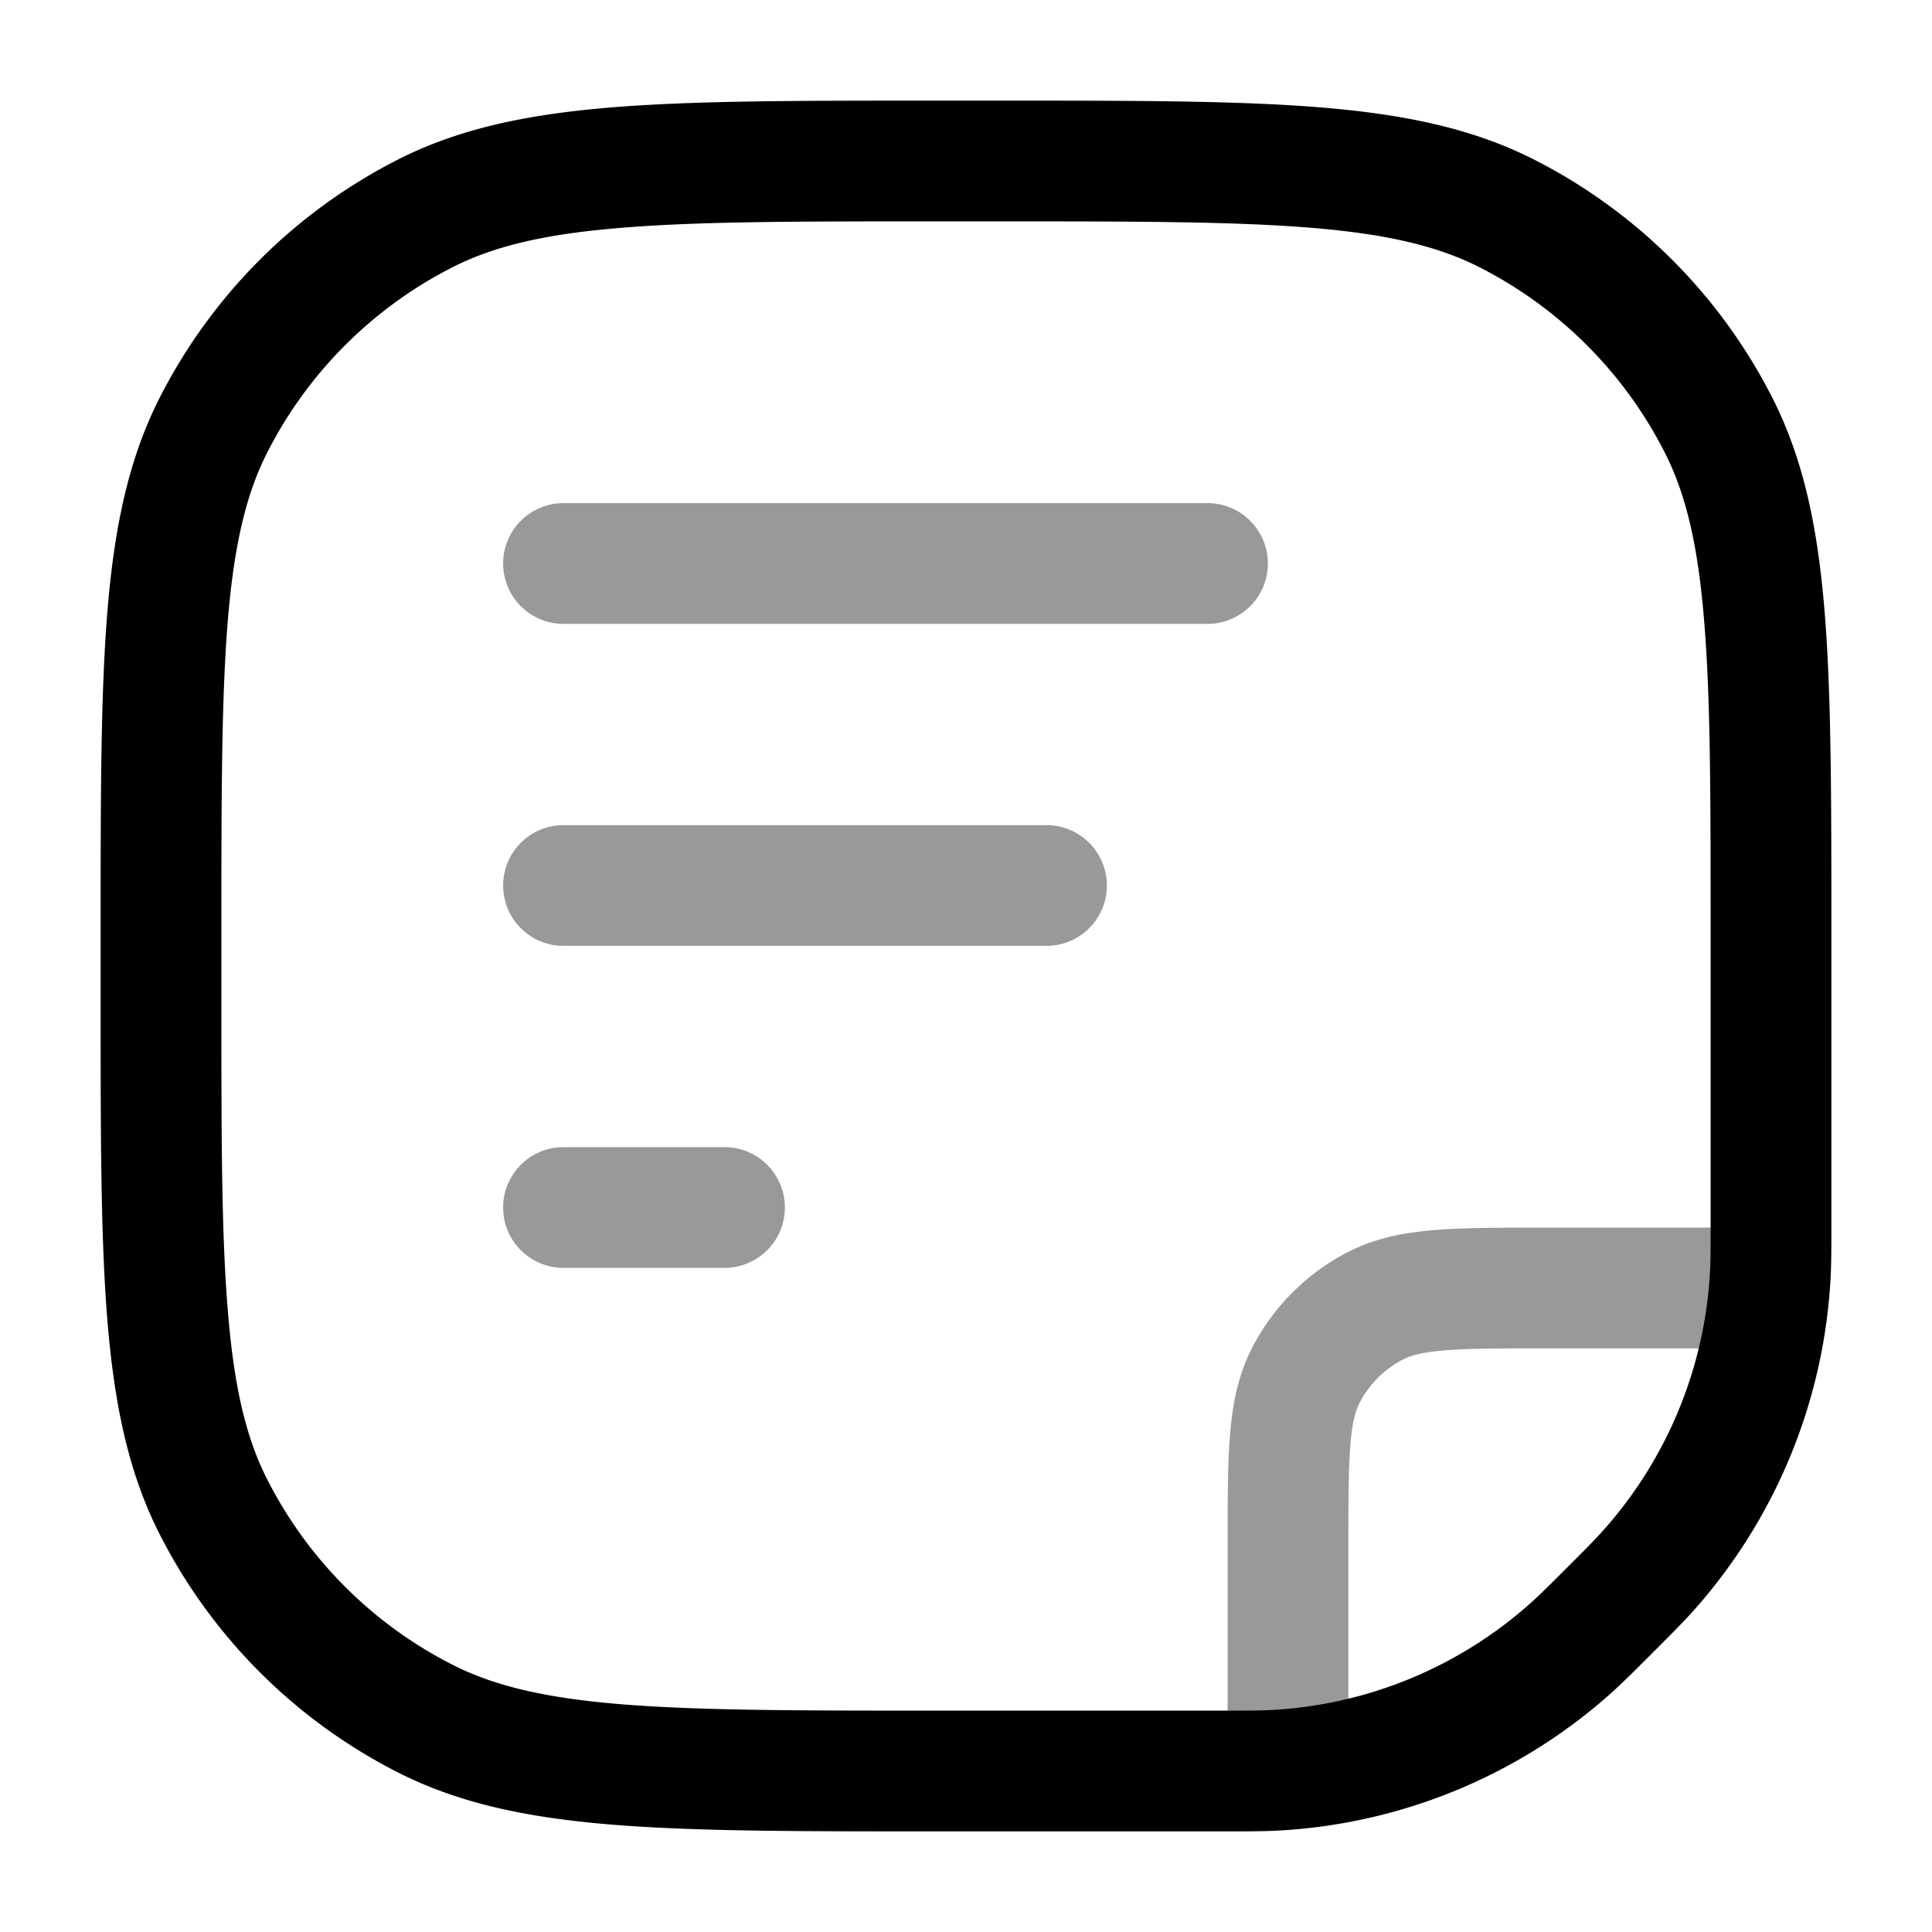 <svg xmlns="http://www.w3.org/2000/svg" width="24" height="24" fill="currentColor" viewBox="0 0 24 24">
  <path fill-rule="evenodd" d="M7 6.25a.75.75 0 000 1.5h8a.75.75 0 000-1.5H7zm9.75 15.25a.75.75 0 01-1.5 0V19.17c0-.535 0-.98.03-1.345.03-.38.098-.736.27-1.073a2.751 2.751 0 011.201-1.202c.338-.172.694-.24 1.074-.27.365-.03.81-.03 1.345-.03H21.5a.75.75 0 010 1.5h-2.3c-.572 0-.957 0-1.252.025-.288.023-.425.065-.515.111a1.25 1.25 0 00-.547.547c-.046.09-.088.227-.111.515-.024.295-.025.68-.025 1.252v2.3zM6.25 11a.75.75 0 01.75-.75h6a.75.75 0 010 1.5H7a.75.75 0 01-.75-.75zM7 14.25a.75.75 0 000 1.5h2a.75.75 0 000-1.5H7z" opacity=".4"/>
  <path fill-rule="evenodd" d="M11.566 1.25H12.434c1.651 0 2.937 0 3.968.084 1.047.086 1.897.262 2.662.652a6.75 6.75 0 012.95 2.95c.39.765.566 1.615.652 2.662.084 1.031.084 2.317.084 3.968v3.629c0 .315 0 .503-.01.685a6.75 6.75 0 01-1.715 4.142c-.123.136-.255.269-.478.492l-.017.016-.016.017c-.223.223-.356.355-.492.478a6.75 6.75 0 01-4.141 1.715c-.183.01-.371.01-.686.01h-3.629c-1.651 0-2.937 0-3.968-.084-1.047-.086-1.897-.262-2.662-.652a6.75 6.75 0 01-2.95-2.95c-.39-.765-.566-1.615-.652-2.662-.084-1.031-.084-2.317-.084-3.968V11.566c0-1.651 0-2.937.084-3.968.086-1.047.262-1.897.652-2.662a6.75 6.75 0 012.95-2.95c.765-.39 1.615-.566 2.662-.652 1.031-.084 2.317-.084 3.968-.084zM7.72 2.83c-.954.077-1.585.228-2.103.492a5.25 5.25 0 00-2.295 2.295c-.264.518-.415 1.15-.493 2.103-.078.963-.079 2.187-.079 3.88v.8c0 1.692 0 2.917.08 3.88.077.954.228 1.585.492 2.103a5.25 5.25 0 002.295 2.295c.518.264 1.15.415 2.103.493.963.078 2.187.079 3.88.079h3.572c.345 0 .49 0 .627-.008a5.25 5.25 0 003.221-1.334c.103-.092.206-.194.45-.438.244-.244.346-.347.438-.45a5.25 5.25 0 001.334-3.22c.008-.138.008-.283.008-.628V11.6c0-1.693 0-2.917-.08-3.88-.077-.954-.228-1.585-.492-2.103a5.25 5.25 0 00-2.295-2.295c-.518-.264-1.15-.415-2.103-.493-.963-.078-2.188-.079-3.88-.079h-.8c-1.693 0-2.917 0-3.88.08z"/>
</svg>
